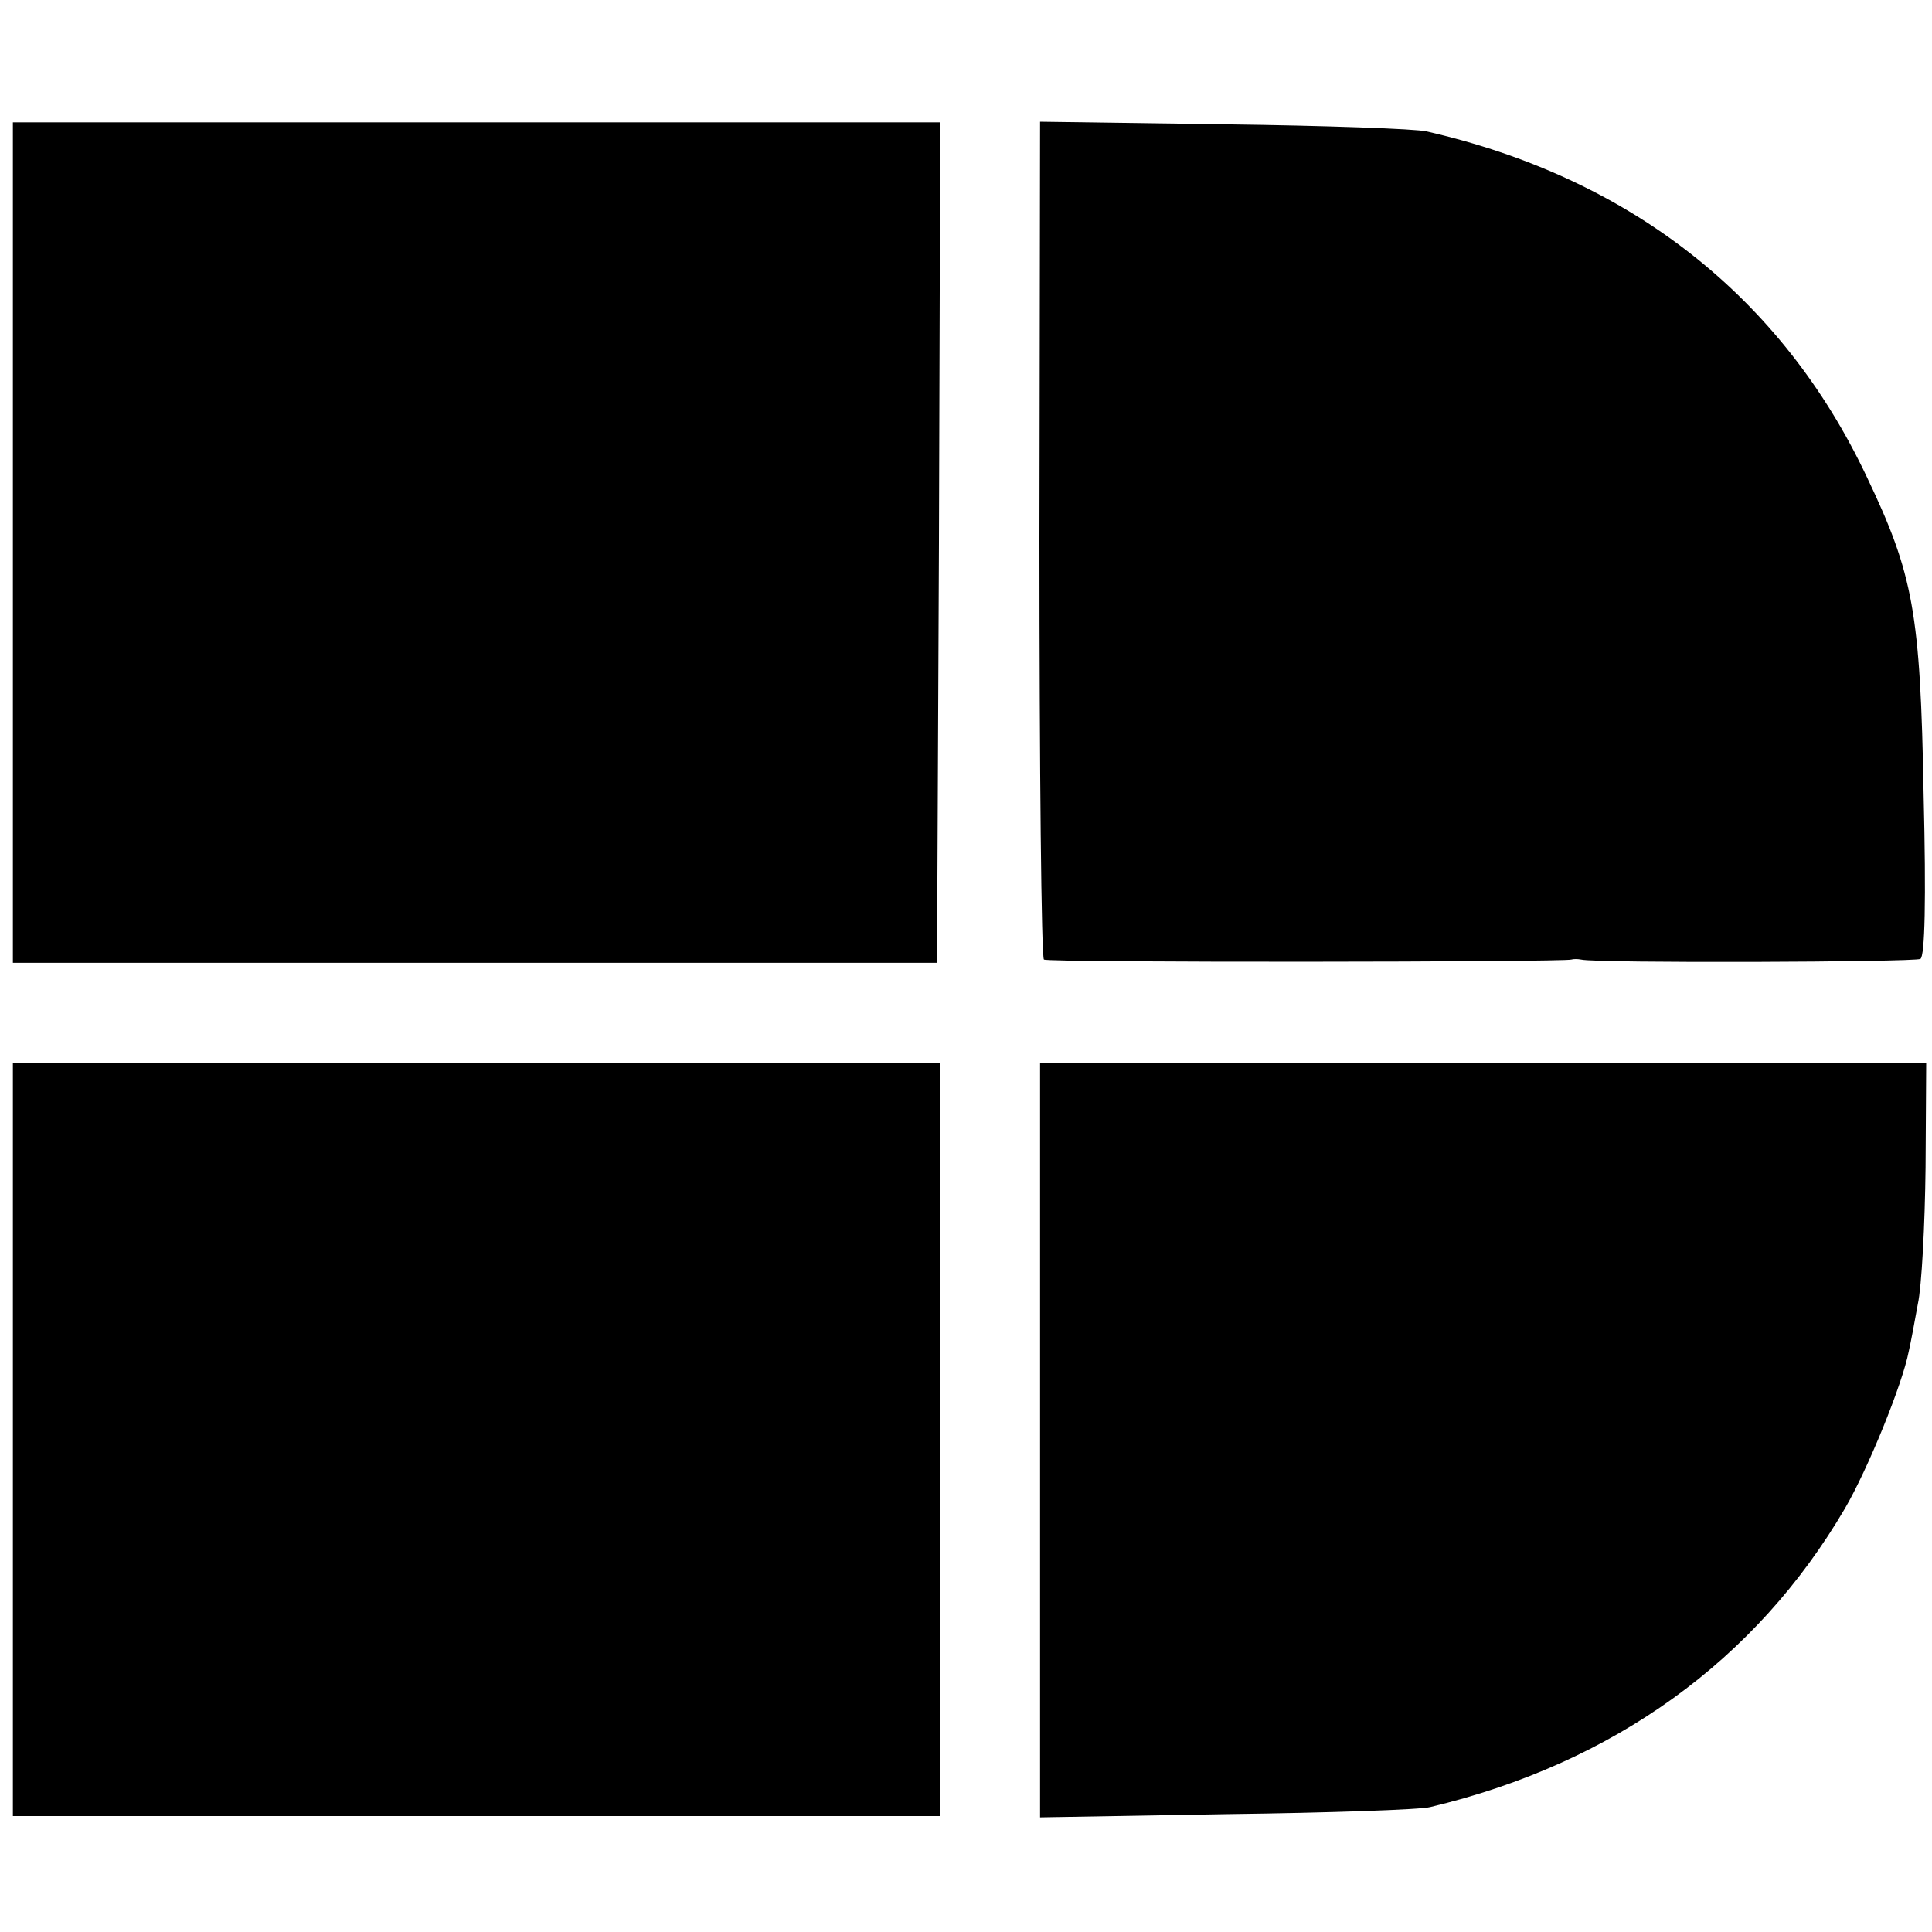 <?xml version="1.0" standalone="no"?>
<!DOCTYPE svg PUBLIC "-//W3C//DTD SVG 20010904//EN"
 "http://www.w3.org/TR/2001/REC-SVG-20010904/DTD/svg10.dtd">
<svg version="1.0" xmlns="http://www.w3.org/2000/svg"
 width="300pt" height="300pt" viewBox="0 0 300 300"
 preserveAspectRatio="xMidYMid meet">
<g transform="translate(0,300) scale(0.1,-0.1)"
fill="#000000" stroke="none">
<path d="M20 2158 l0 -653 718 0 717 0 3 653 2 652 -720 0 -720 0 0 -652z"/>
<path d="M1614 2163 c0 -356 3 -650 7 -653 7 -5 808 -4 819 0 3 1 10 1 15 0
24 -6 518 -4 527 1 7 4 9 92 5 255 -5 283 -16 342 -88 493 -132 280 -368 465
-684 537 -16 4 -158 9 -315 11 l-285 4 -1 -648z"/>
<path d="M20 765 l0 -585 720 0 720 0 0 585 0 585 -720 0 -720 0 0 -585z"/>
<path d="M1615 764 l0 -586 290 5 c160 2 302 7 316 11 285 68 506 228 644 464
35 60 89 192 99 244 3 13 9 45 14 73 6 27 11 123 12 212 l1 163 -688 0 -688 0
0 -586z"/>
</g>
</svg>
